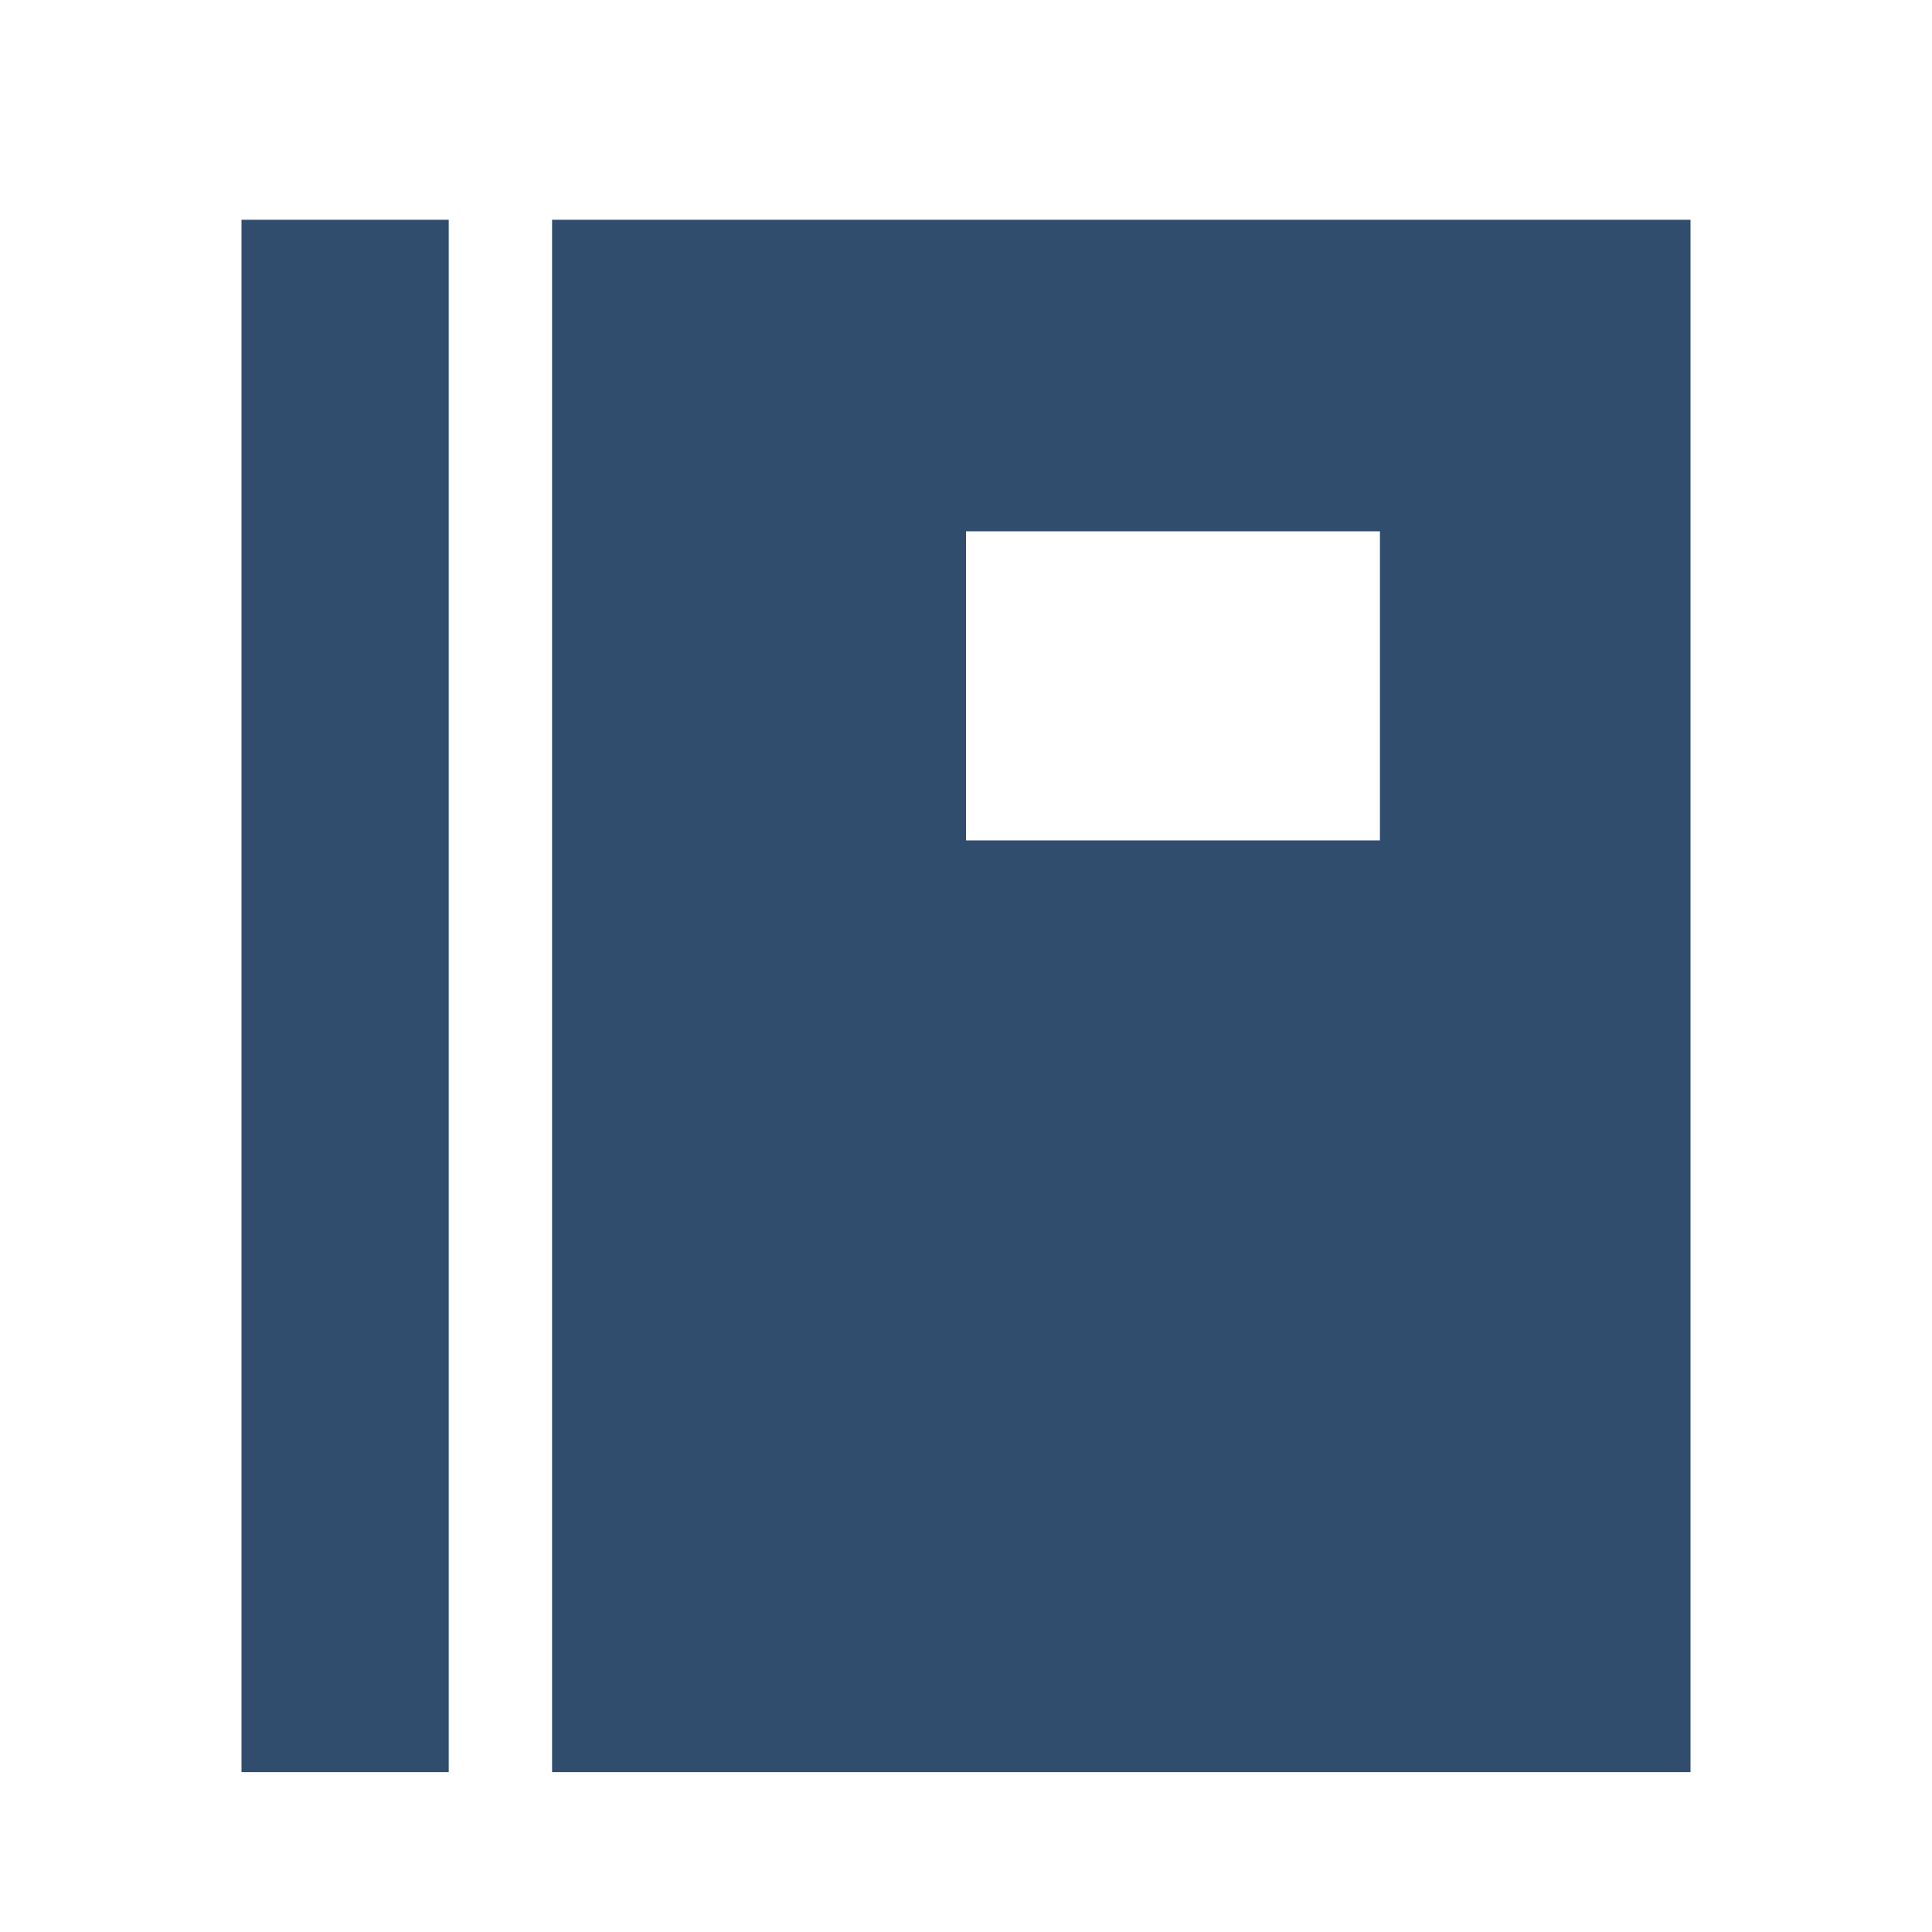 <svg id="logo" xmlns="http://www.w3.org/2000/svg" viewBox="0 0 40 40">
  <defs>
    <style>
      .cls-1 {
        fill: #304d6d;
      }
    </style>
  </defs>
  <g>
    <rect class="cls-1" x="5" y="4.55" width="4.29" height="32.14"/>
    <path class="cls-1" d="M11.43,4.55V36.69H35V4.55ZM28.57,17.4H20V11h8.57Z"/>
  </g>
</svg>
